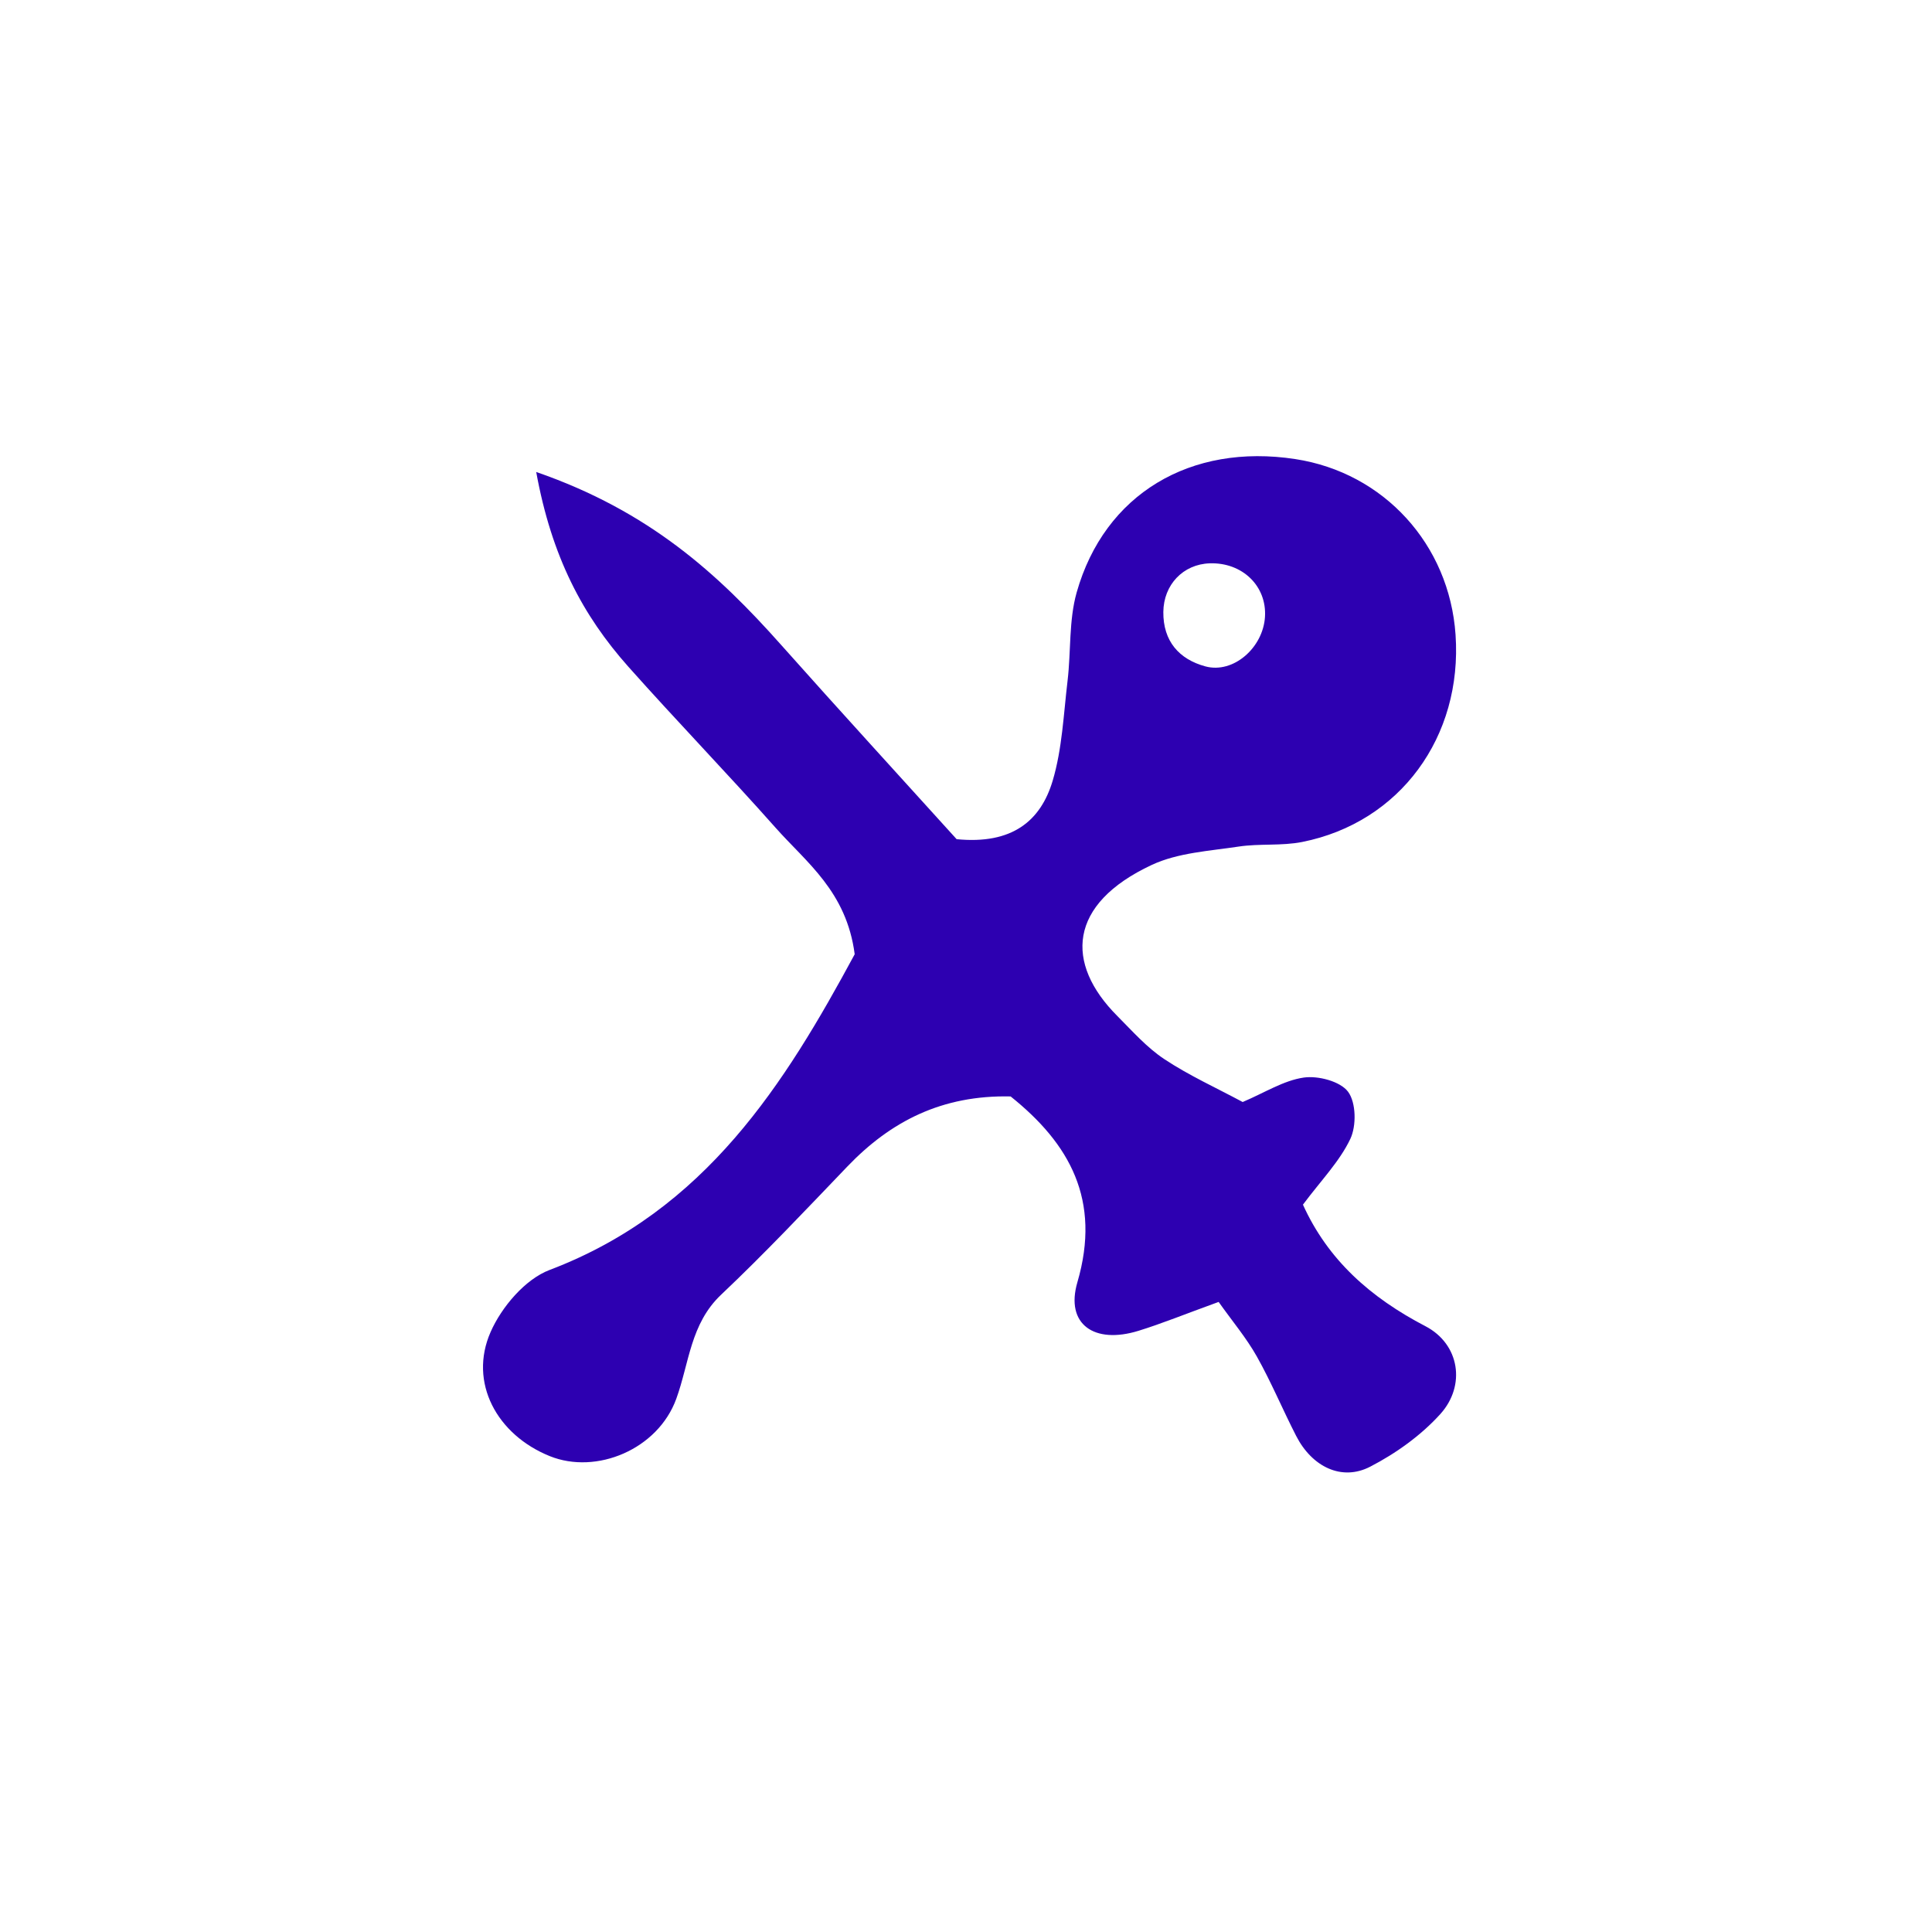 <svg xmlns="http://www.w3.org/2000/svg" xmlns:xlink="http://www.w3.org/1999/xlink" width="72" height="72" viewBox="0 0 72 72">
  <g fill="#2d00b1" fill-rule="evenodd">
    <path id="skills-a" d="M19.983,17.589 C24.202,19.049 26.759,21.39 29.108,24.031 C31.325,26.523 33.58,28.983 35.651,31.274 C37.727,31.478 38.786,30.587 39.231,29.093 C39.585,27.902 39.636,26.618 39.785,25.371 C39.915,24.274 39.829,23.124 40.124,22.079 C41.162,18.411 44.366,16.509 48.275,17.109 C51.574,17.616 54.012,20.289 54.244,23.652 C54.508,27.461 52.171,30.652 48.532,31.377 C47.759,31.531 46.939,31.431 46.156,31.55 C45.066,31.715 43.898,31.778 42.925,32.232 C39.798,33.692 39.683,35.902 41.637,37.861 C42.199,38.425 42.739,39.04 43.394,39.473 C44.313,40.082 45.33,40.542 46.311,41.069 C47.134,40.72 47.835,40.267 48.585,40.158 C49.122,40.08 49.95,40.298 50.239,40.687 C50.539,41.09 50.554,41.959 50.321,42.447 C49.921,43.287 49.233,43.989 48.557,44.894 C49.487,46.95 51.067,48.353 53.12,49.423 C54.402,50.09 54.632,51.636 53.681,52.693 C52.961,53.492 52.023,54.163 51.063,54.659 C50.001,55.208 48.896,54.664 48.307,53.518 C47.803,52.537 47.379,51.514 46.84,50.555 C46.449,49.86 45.926,49.239 45.415,48.519 C44.128,48.986 43.289,49.33 42.426,49.596 C40.774,50.105 39.695,49.349 40.151,47.786 C41.047,44.716 39.857,42.616 37.663,40.861 C35.11,40.805 33.198,41.783 31.579,43.472 C30.033,45.085 28.498,46.714 26.875,48.249 C25.727,49.335 25.687,50.797 25.203,52.129 C24.515,54.019 22.224,54.964 20.492,54.267 C18.514,53.471 17.456,51.518 18.284,49.638 C18.693,48.708 19.571,47.673 20.481,47.328 C26.305,45.119 29.264,40.354 31.852,35.562 C31.546,33.221 30.052,32.142 28.908,30.852 C27.108,28.824 25.22,26.873 23.418,24.848 C21.716,22.935 20.558,20.75 19.983,17.589 Z M47.142,22.991 C47.215,21.841 46.298,20.952 45.081,20.994 C44.092,21.027 43.363,21.792 43.354,22.806 C43.344,23.895 43.943,24.571 44.924,24.835 C45.964,25.114 47.07,24.139 47.142,22.991 Z"/>
  </g>
</svg>
